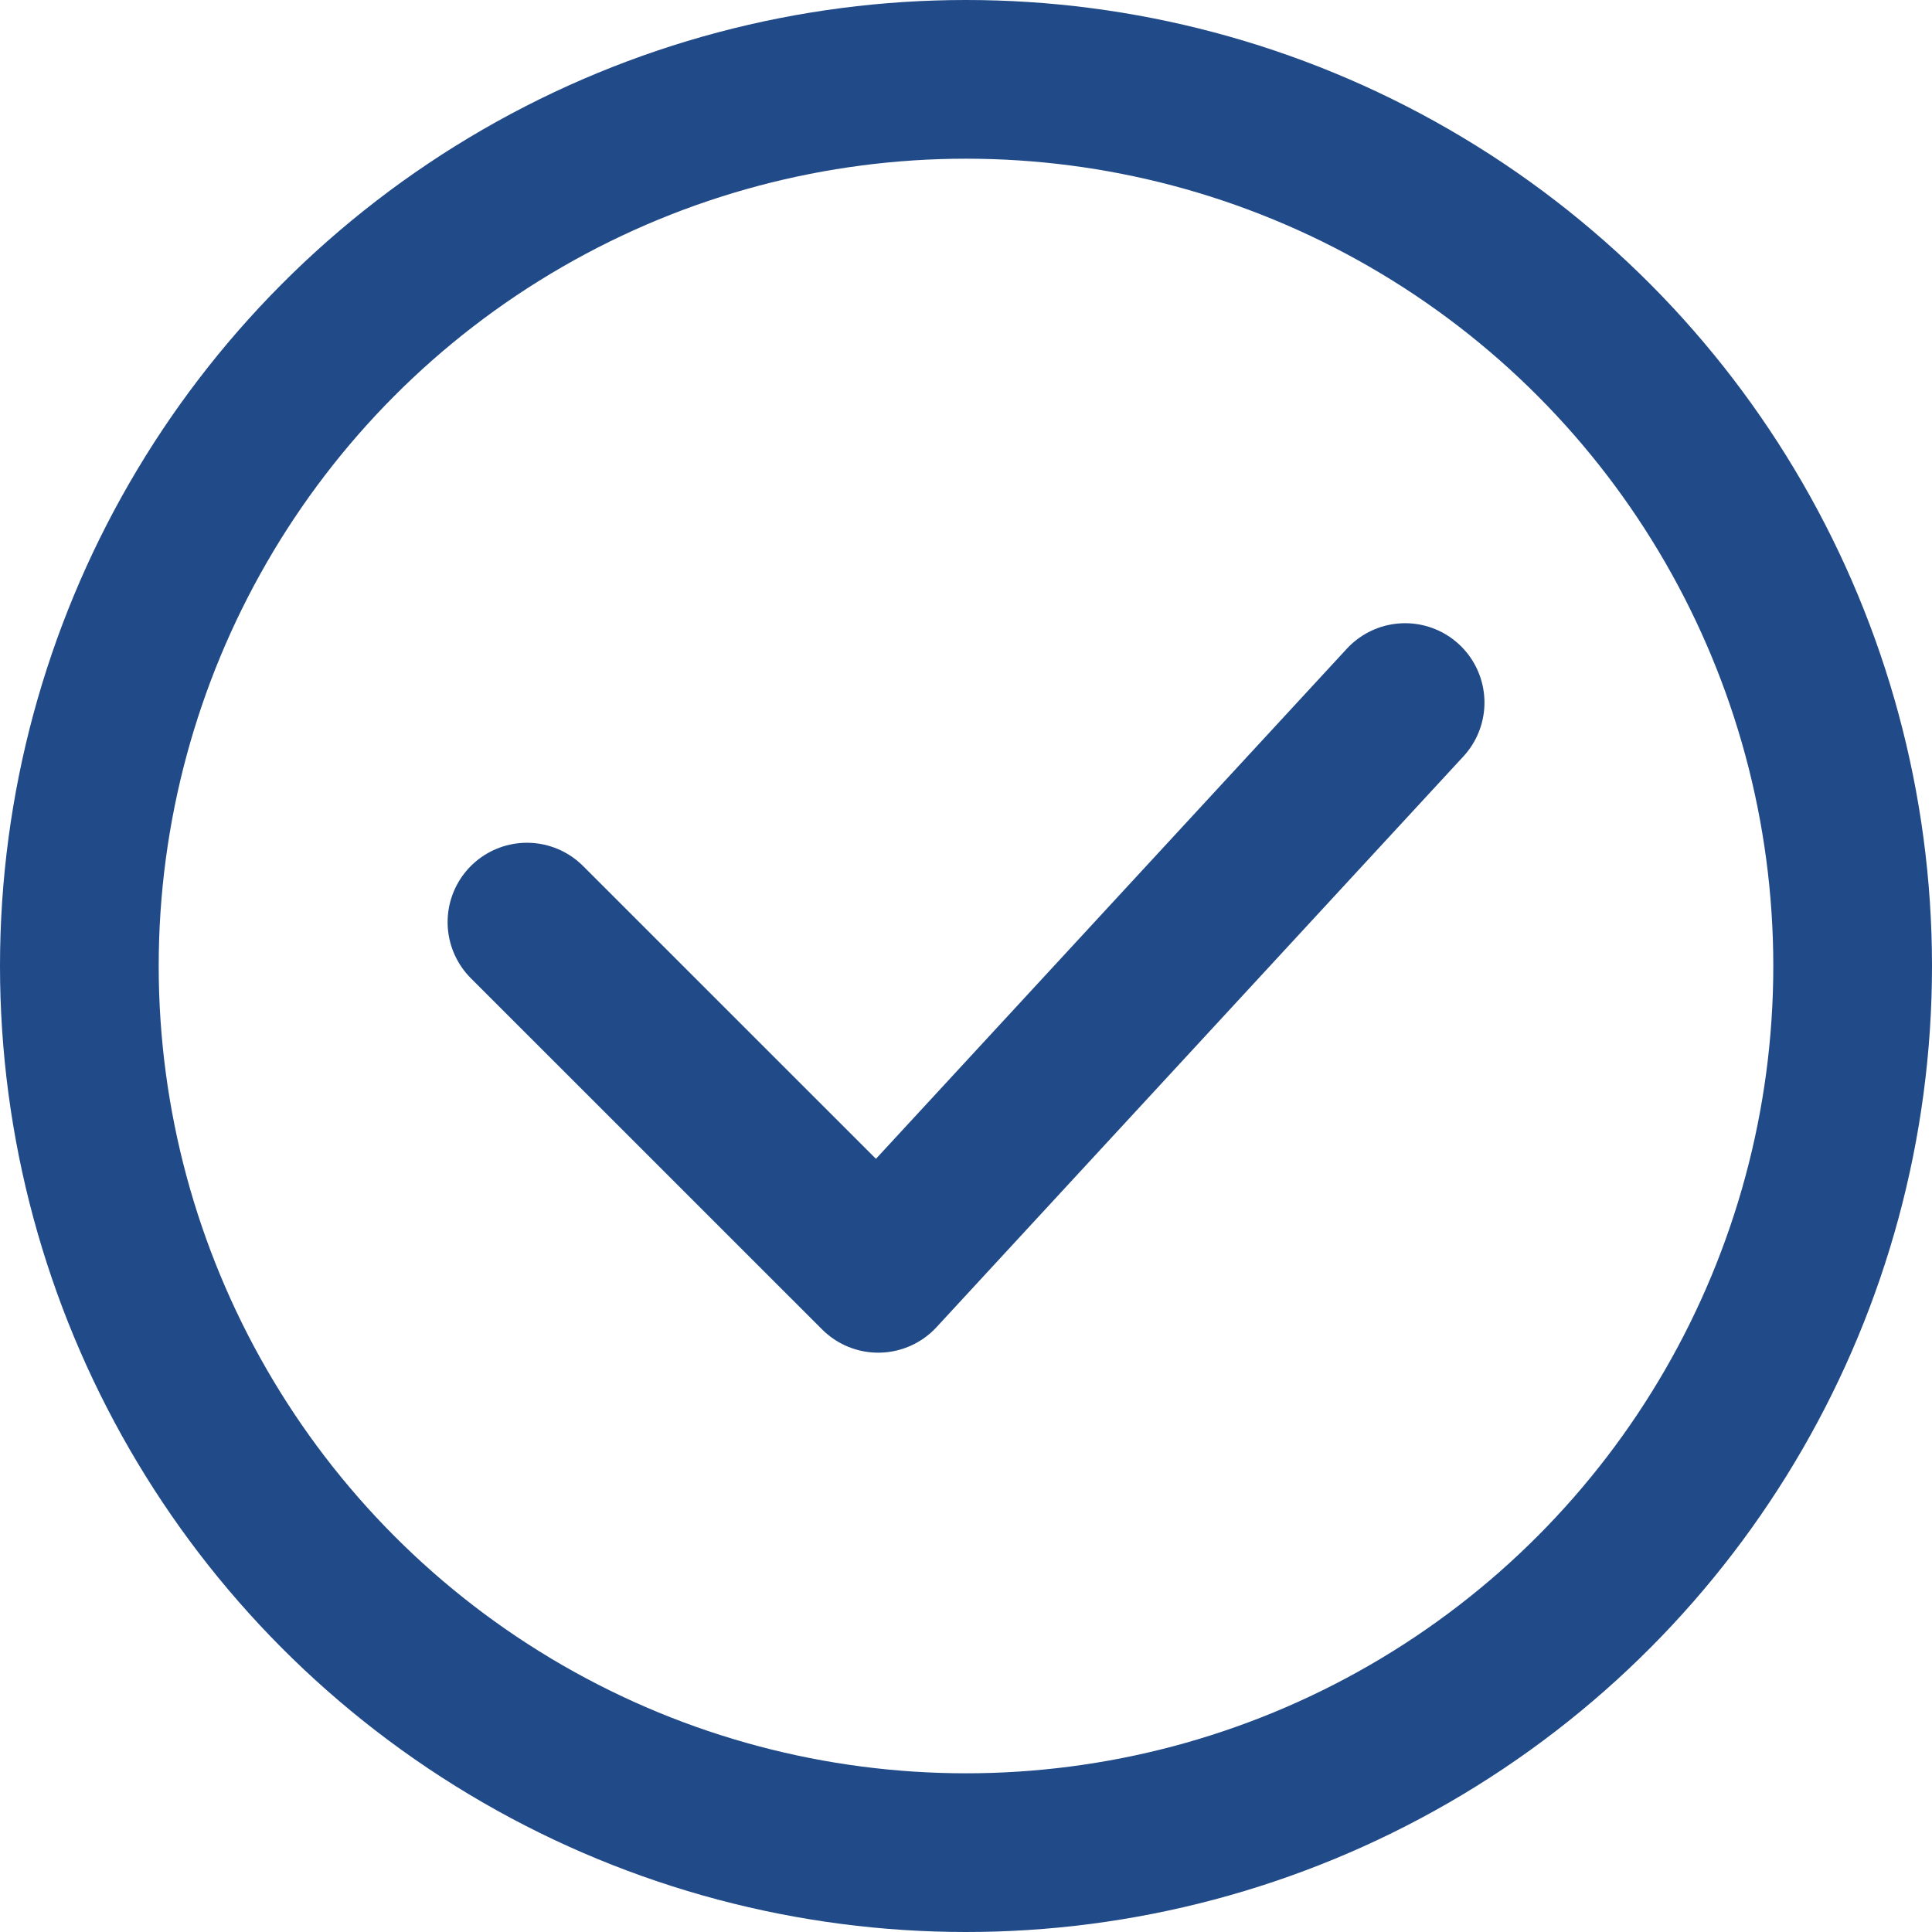 <svg xmlns="http://www.w3.org/2000/svg" fill="none" viewBox="0 0 28 28" height="28" width="28"> <circle stroke-width="2.3" stroke="#214A88" r="12.85" cy="14" cx="14"></circle> <path stroke-linejoin="round" stroke-linecap="round" stroke-width="2.3" stroke="#214A88" d="M7.637 13.364L12.728 18.454L20.364 10.182"></path> </svg>
